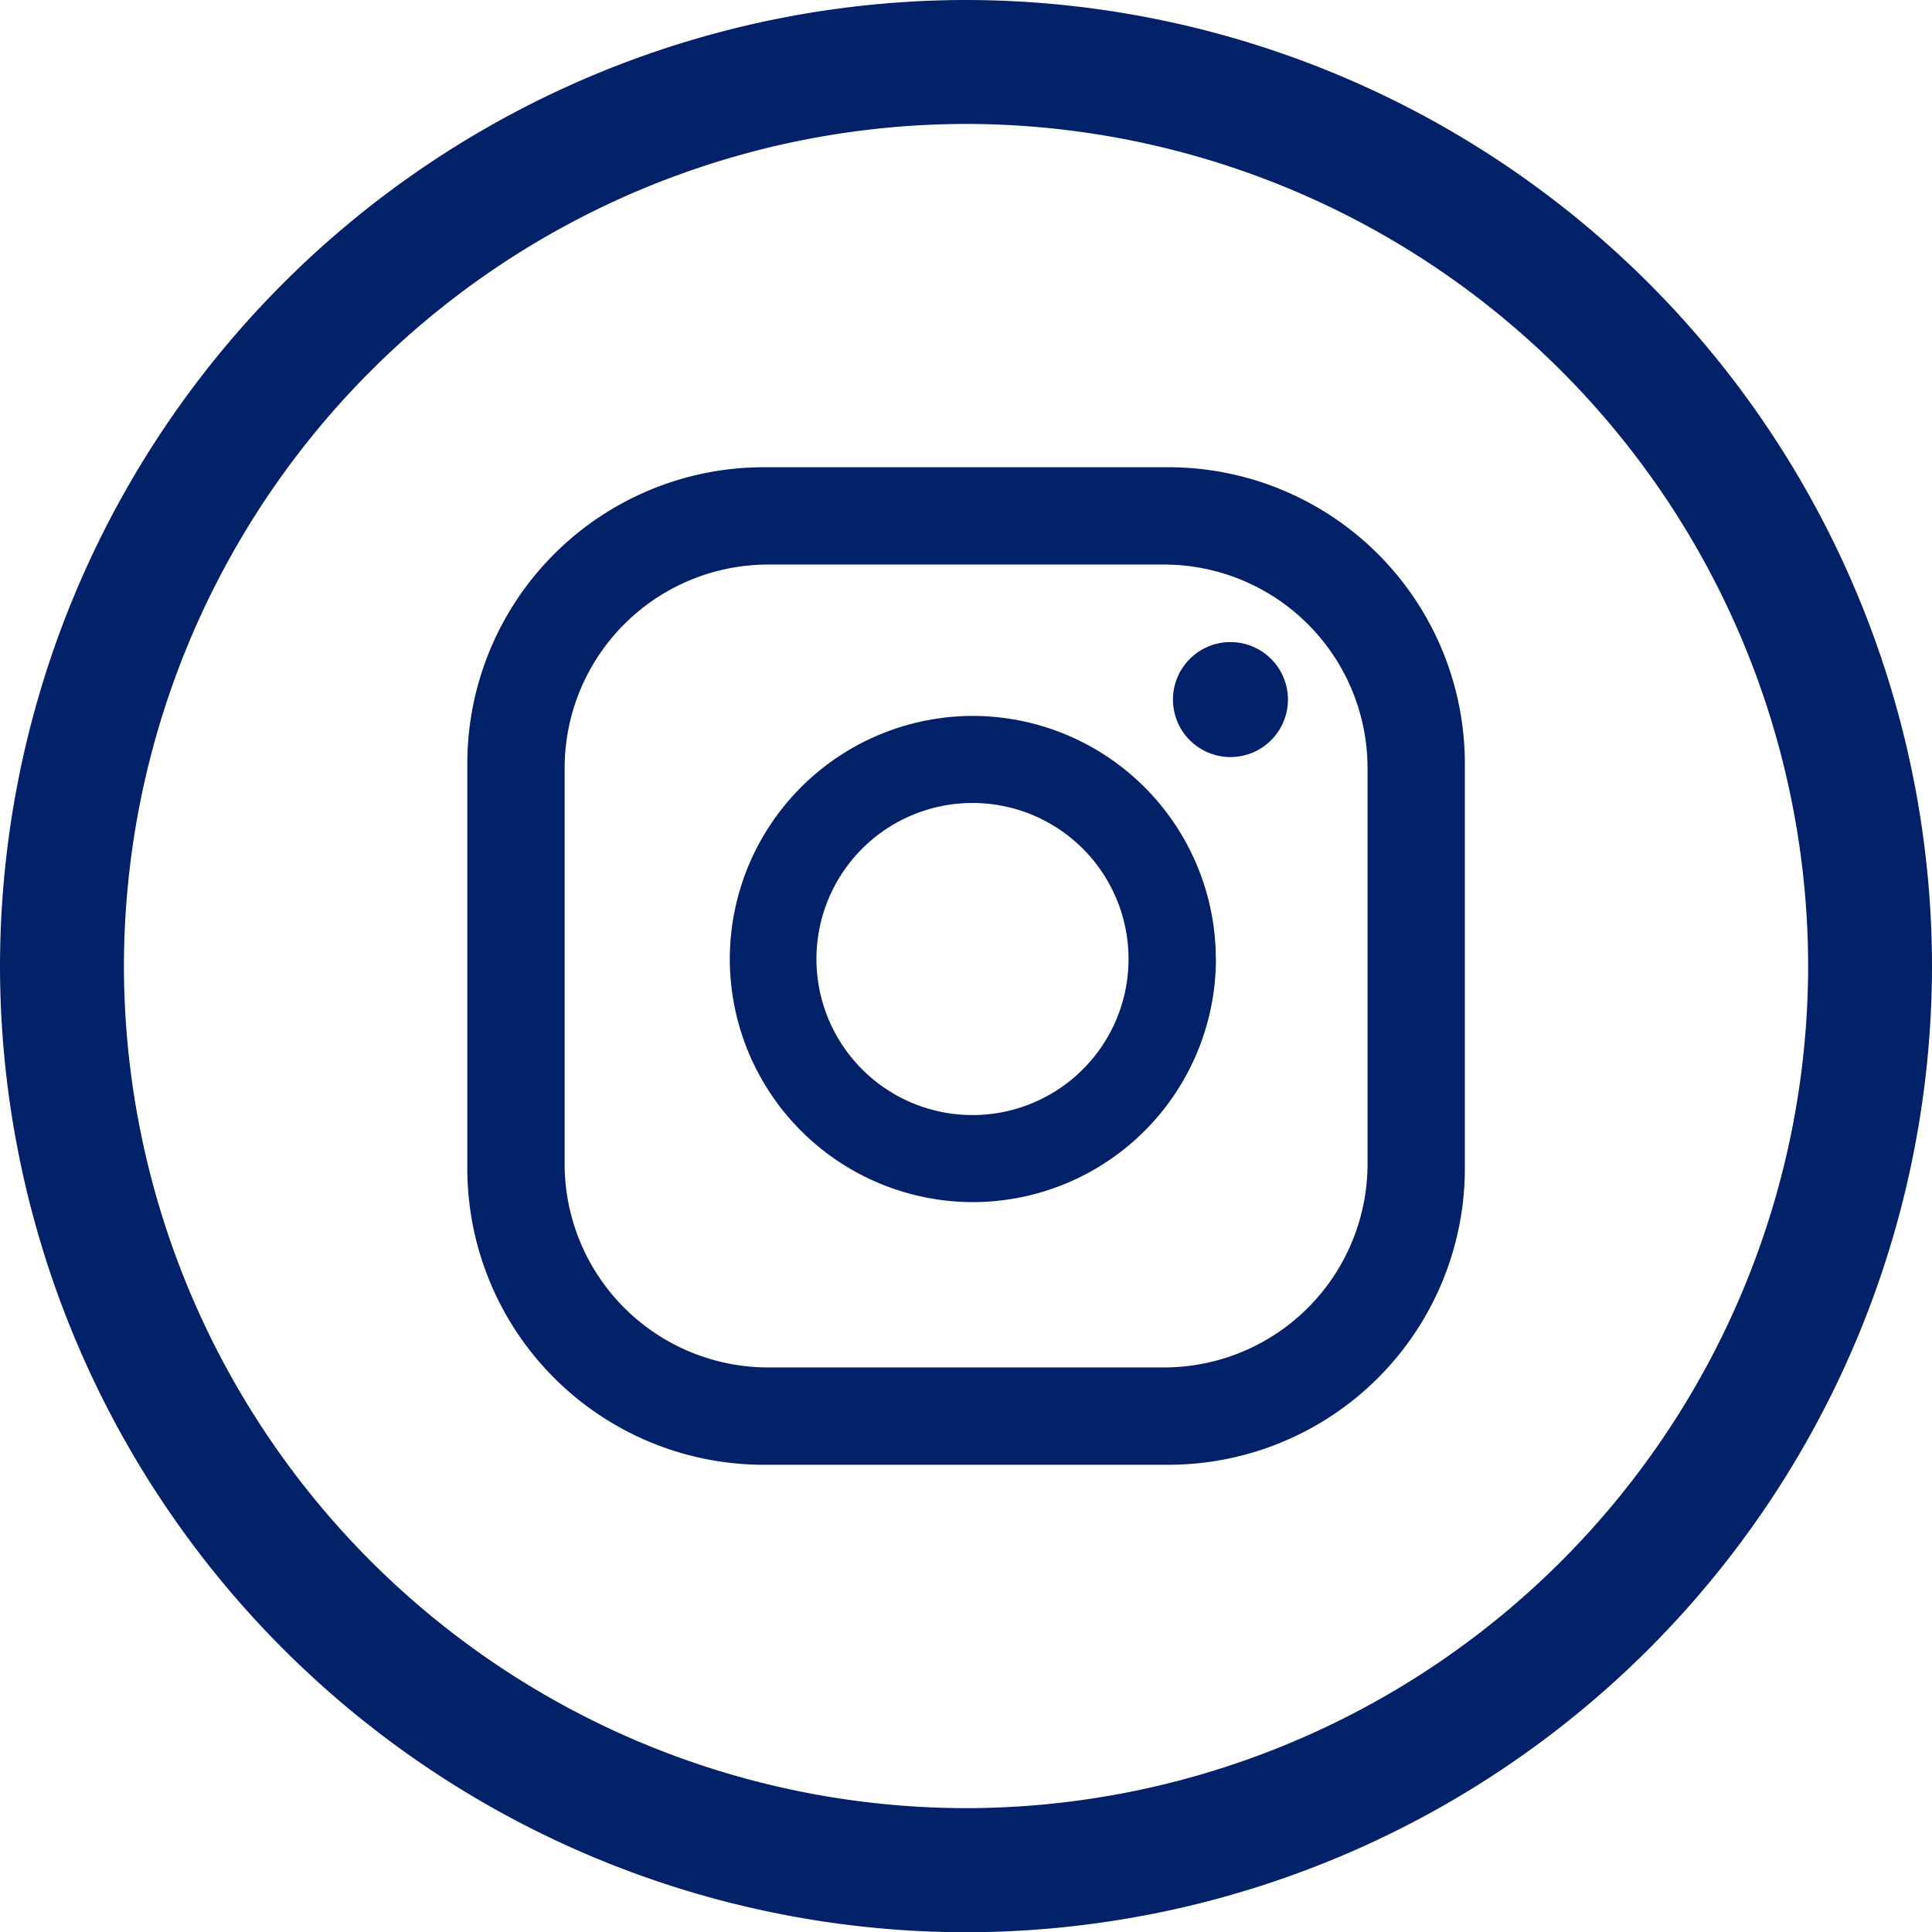 <svg xmlns="http://www.w3.org/2000/svg" width="23.524" height="23.524" viewBox="0 0 23.524 23.524">
  <g id="Group_709" data-name="Group 709" transform="translate(-89.738 -465)">
    <g id="Group_708" data-name="Group 708">
      <g id="Group_646" data-name="Group 646" transform="translate(89.738 465)">
        <g id="Group_645" data-name="Group 645" transform="translate(0 0)">
          <g id="Group_644" data-name="Group 644" transform="translate(5.689 5.689)">
            <path id="Path_2235" data-name="Path 2235" d="M-190.938,164.525a.7.7,0,0,1-.7.7.7.7,0,0,1-.7-.7.7.7,0,0,1,.7-.7A.7.7,0,0,1-190.938,164.525Zm-.877,3.159a2.963,2.963,0,0,1-2.959,2.96,2.963,2.963,0,0,1-2.96-2.96,2.963,2.963,0,0,1,2.96-2.96A2.963,2.963,0,0,1-191.816,167.684Zm-1.064,0a1.9,1.9,0,0,0-1.9-1.9,1.9,1.9,0,0,0-1.9,1.9,1.9,1.9,0,0,0,1.9,1.9A1.9,1.9,0,0,0-192.879,167.684Zm4.095-2.378a3.61,3.61,0,0,0-3.61-3.61h-4.926a3.61,3.61,0,0,0-3.61,3.61v4.926a3.61,3.61,0,0,0,3.61,3.61h4.926a3.61,3.61,0,0,0,3.61-3.61Zm-1.185,4.872a2.479,2.479,0,0,1-2.48,2.479h-4.817a2.479,2.479,0,0,1-2.479-2.479V165.36a2.479,2.479,0,0,1,2.479-2.479h4.817a2.479,2.479,0,0,1,2.48,2.479Z" transform="translate(200.931 -161.696)" fill="#032168"/>
          </g>
          <path id="Path_2236" data-name="Path 2236" d="M-207.292,143.573a11.775,11.775,0,0,0-11.762,11.762A11.775,11.775,0,0,0-207.292,167.1a11.775,11.775,0,0,0,11.762-11.762A11.775,11.775,0,0,0-207.292,143.573Zm0,22.016a10.265,10.265,0,0,1-10.253-10.254,10.265,10.265,0,0,1,10.253-10.253,10.265,10.265,0,0,1,10.254,10.253A10.265,10.265,0,0,1-207.292,165.589Z" transform="translate(219.054 -143.573)" fill="#032168"/>
        </g>
      </g>
    </g>
  </g>
</svg>
